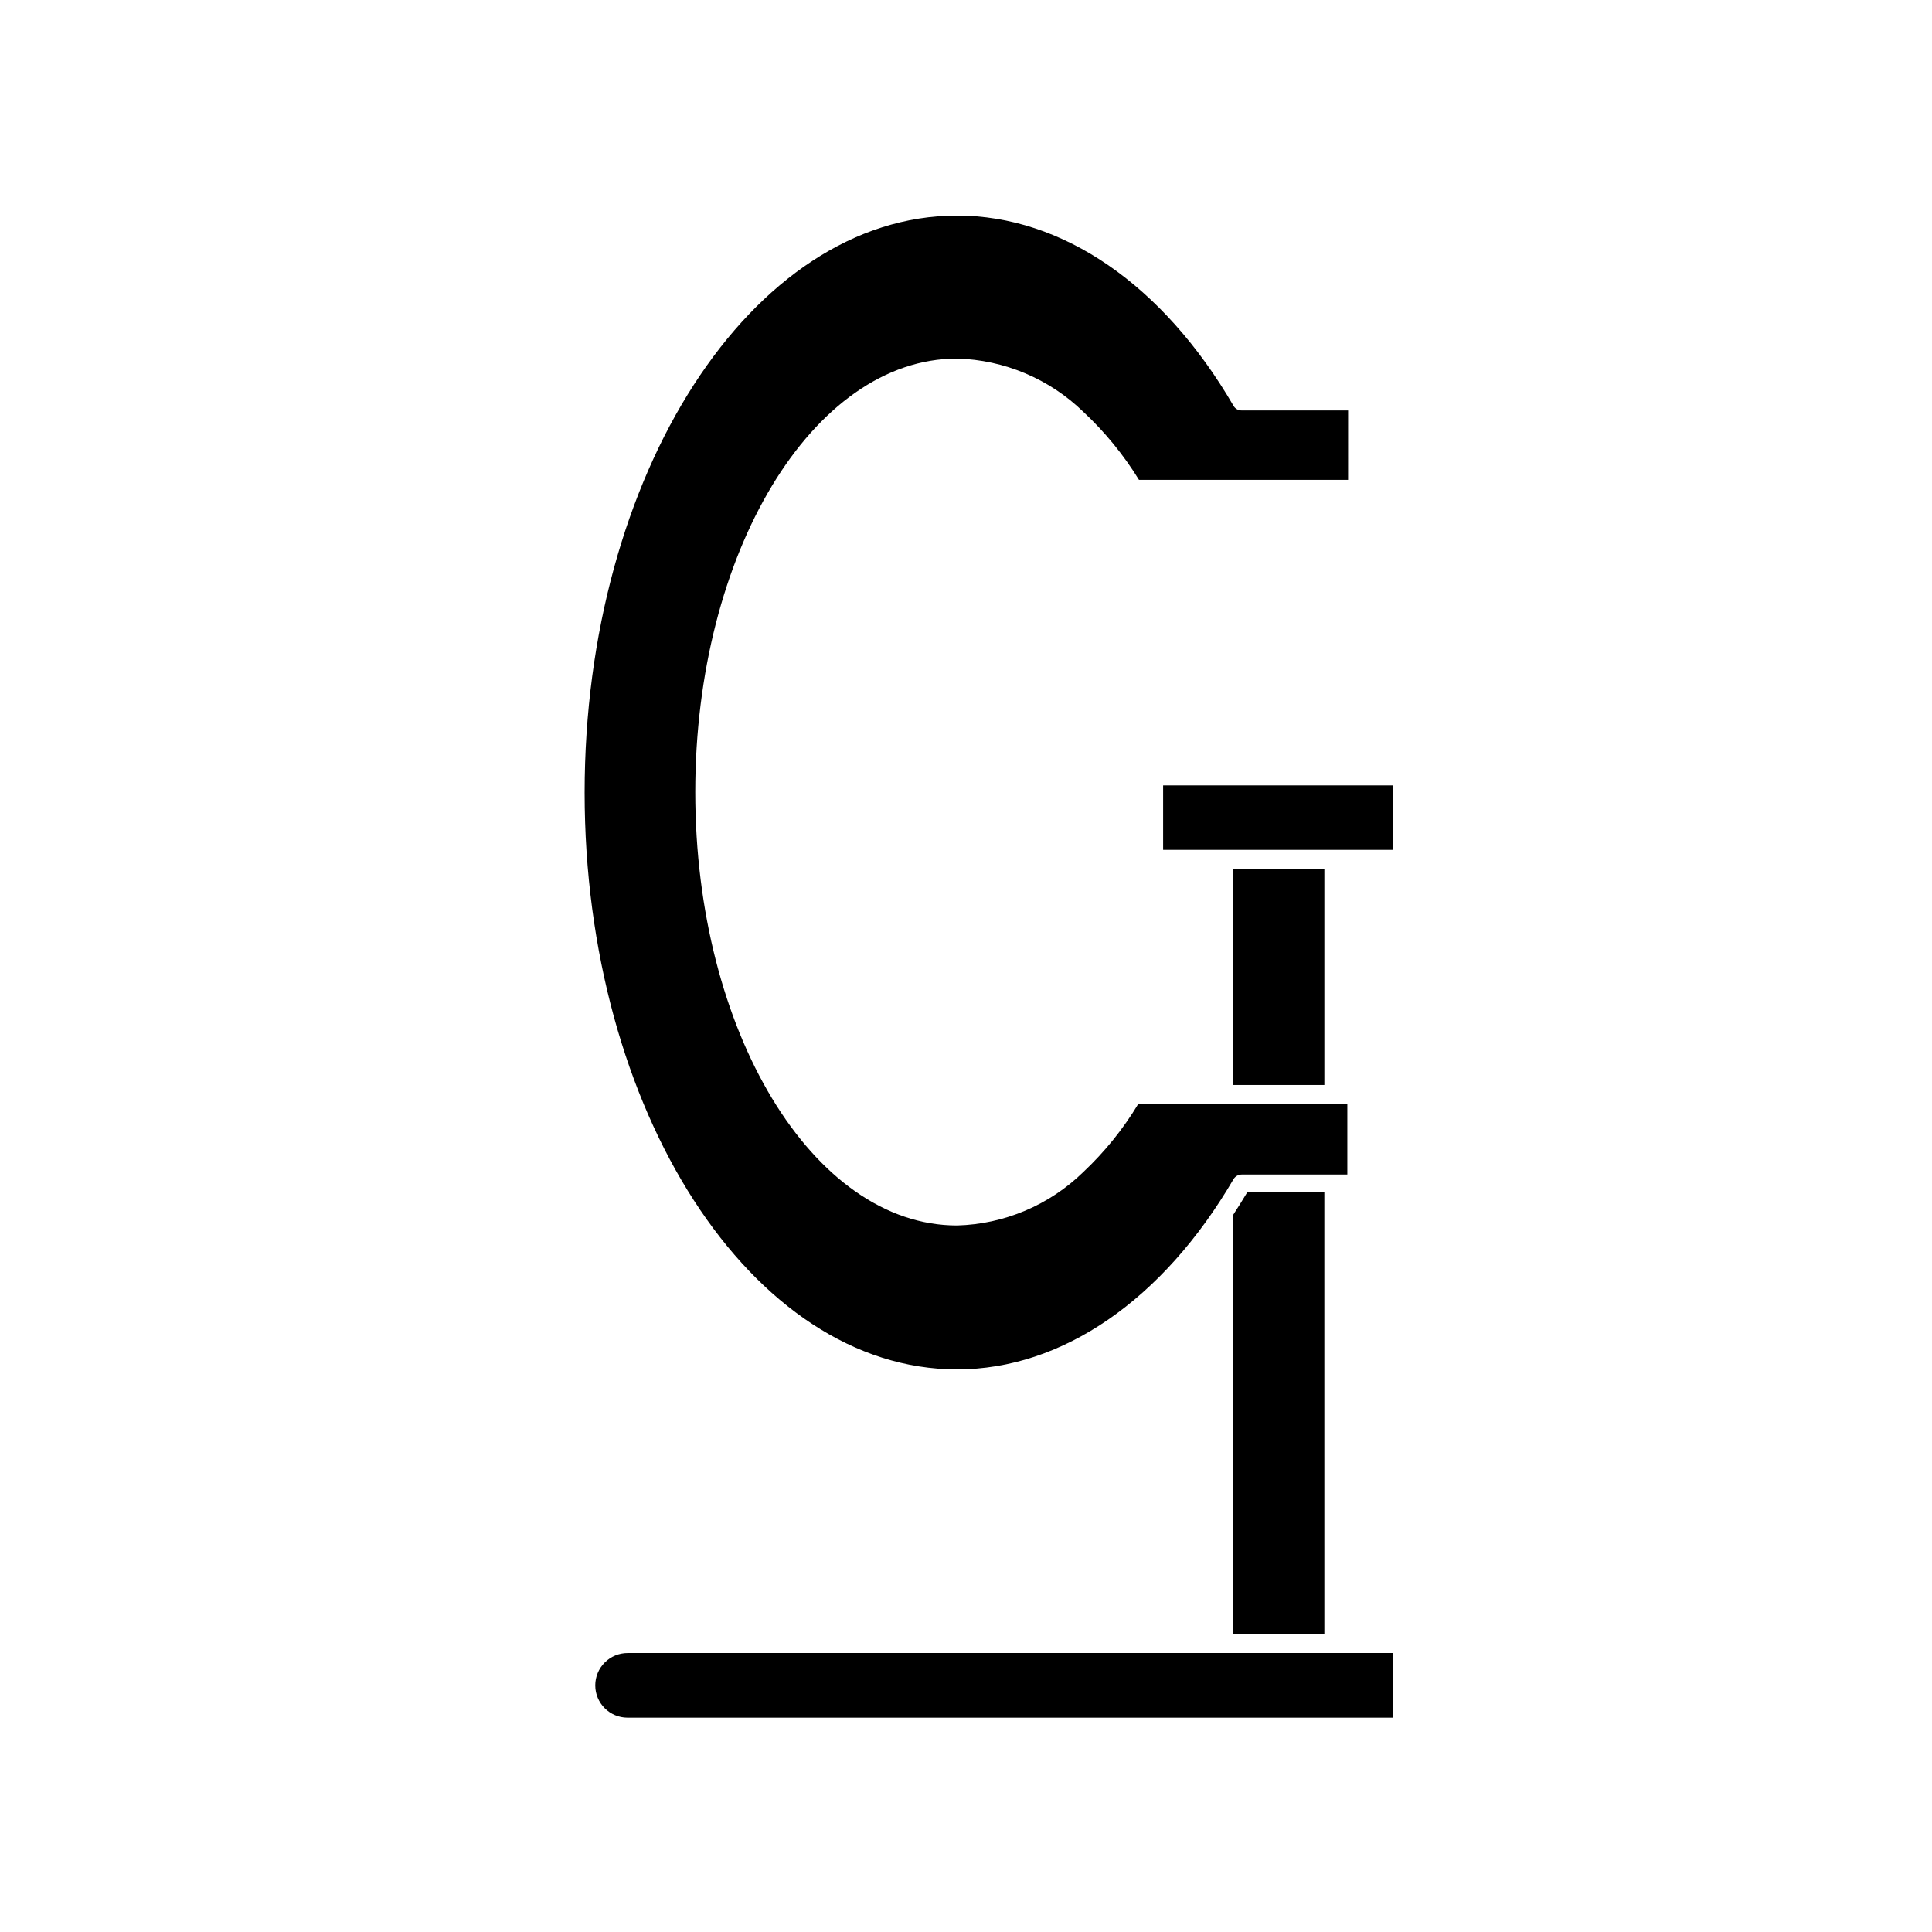 <?xml version="1.0" encoding="UTF-8"?>
<!-- Uploaded to: SVG Repo, www.svgrepo.com, Generator: SVG Repo Mixer Tools -->
<svg fill="#000000" width="800px" height="800px" version="1.1" viewBox="144 144 512 512" xmlns="http://www.w3.org/2000/svg">
 <g>
  <path d="m470.84 465.9v111.14h24.133l-0.004-117.04h-20.453c-1.207 2.012-2.418 3.977-3.676 5.894z"/>
  <path d="m470.84 374.25h24.133v57.281h-24.133z"/>
  <path d="m431.08 454.61c-8.973 8.758-20.918 13.812-33.453 14.156-38.238 0-69.375-51.539-69.375-114.87s31.137-114.87 69.375-114.87v-0.004c12.527 0.344 24.465 5.379 33.453 14.105 5.707 5.328 10.672 11.395 14.762 18.039h55.418l0.004-18.391h-28.215c-0.898 0.016-1.734-0.469-2.168-1.258-18.691-32.094-45.344-50.383-73.254-50.383-54.41 0-98.695 68.57-98.695 152.91 0 84.336 44.285 152.86 98.695 152.86 27.859 0 54.562-18.391 73.254-50.383v0.004c0.449-0.777 1.273-1.254 2.168-1.262h28.012v-18.691h-55.418c-4.004 6.652-8.906 12.719-14.562 18.039z"/>
  <path d="m452.24 352.14h61.012v17.078h-61.012z"/>
  <path d="m301.75 590.64c0 4.731 3.836 8.562 8.566 8.562h202.93v-17.129h-202.93c-2.269 0-4.449 0.902-6.055 2.508-1.609 1.609-2.512 3.785-2.512 6.059z"/>
 </g>
</svg>